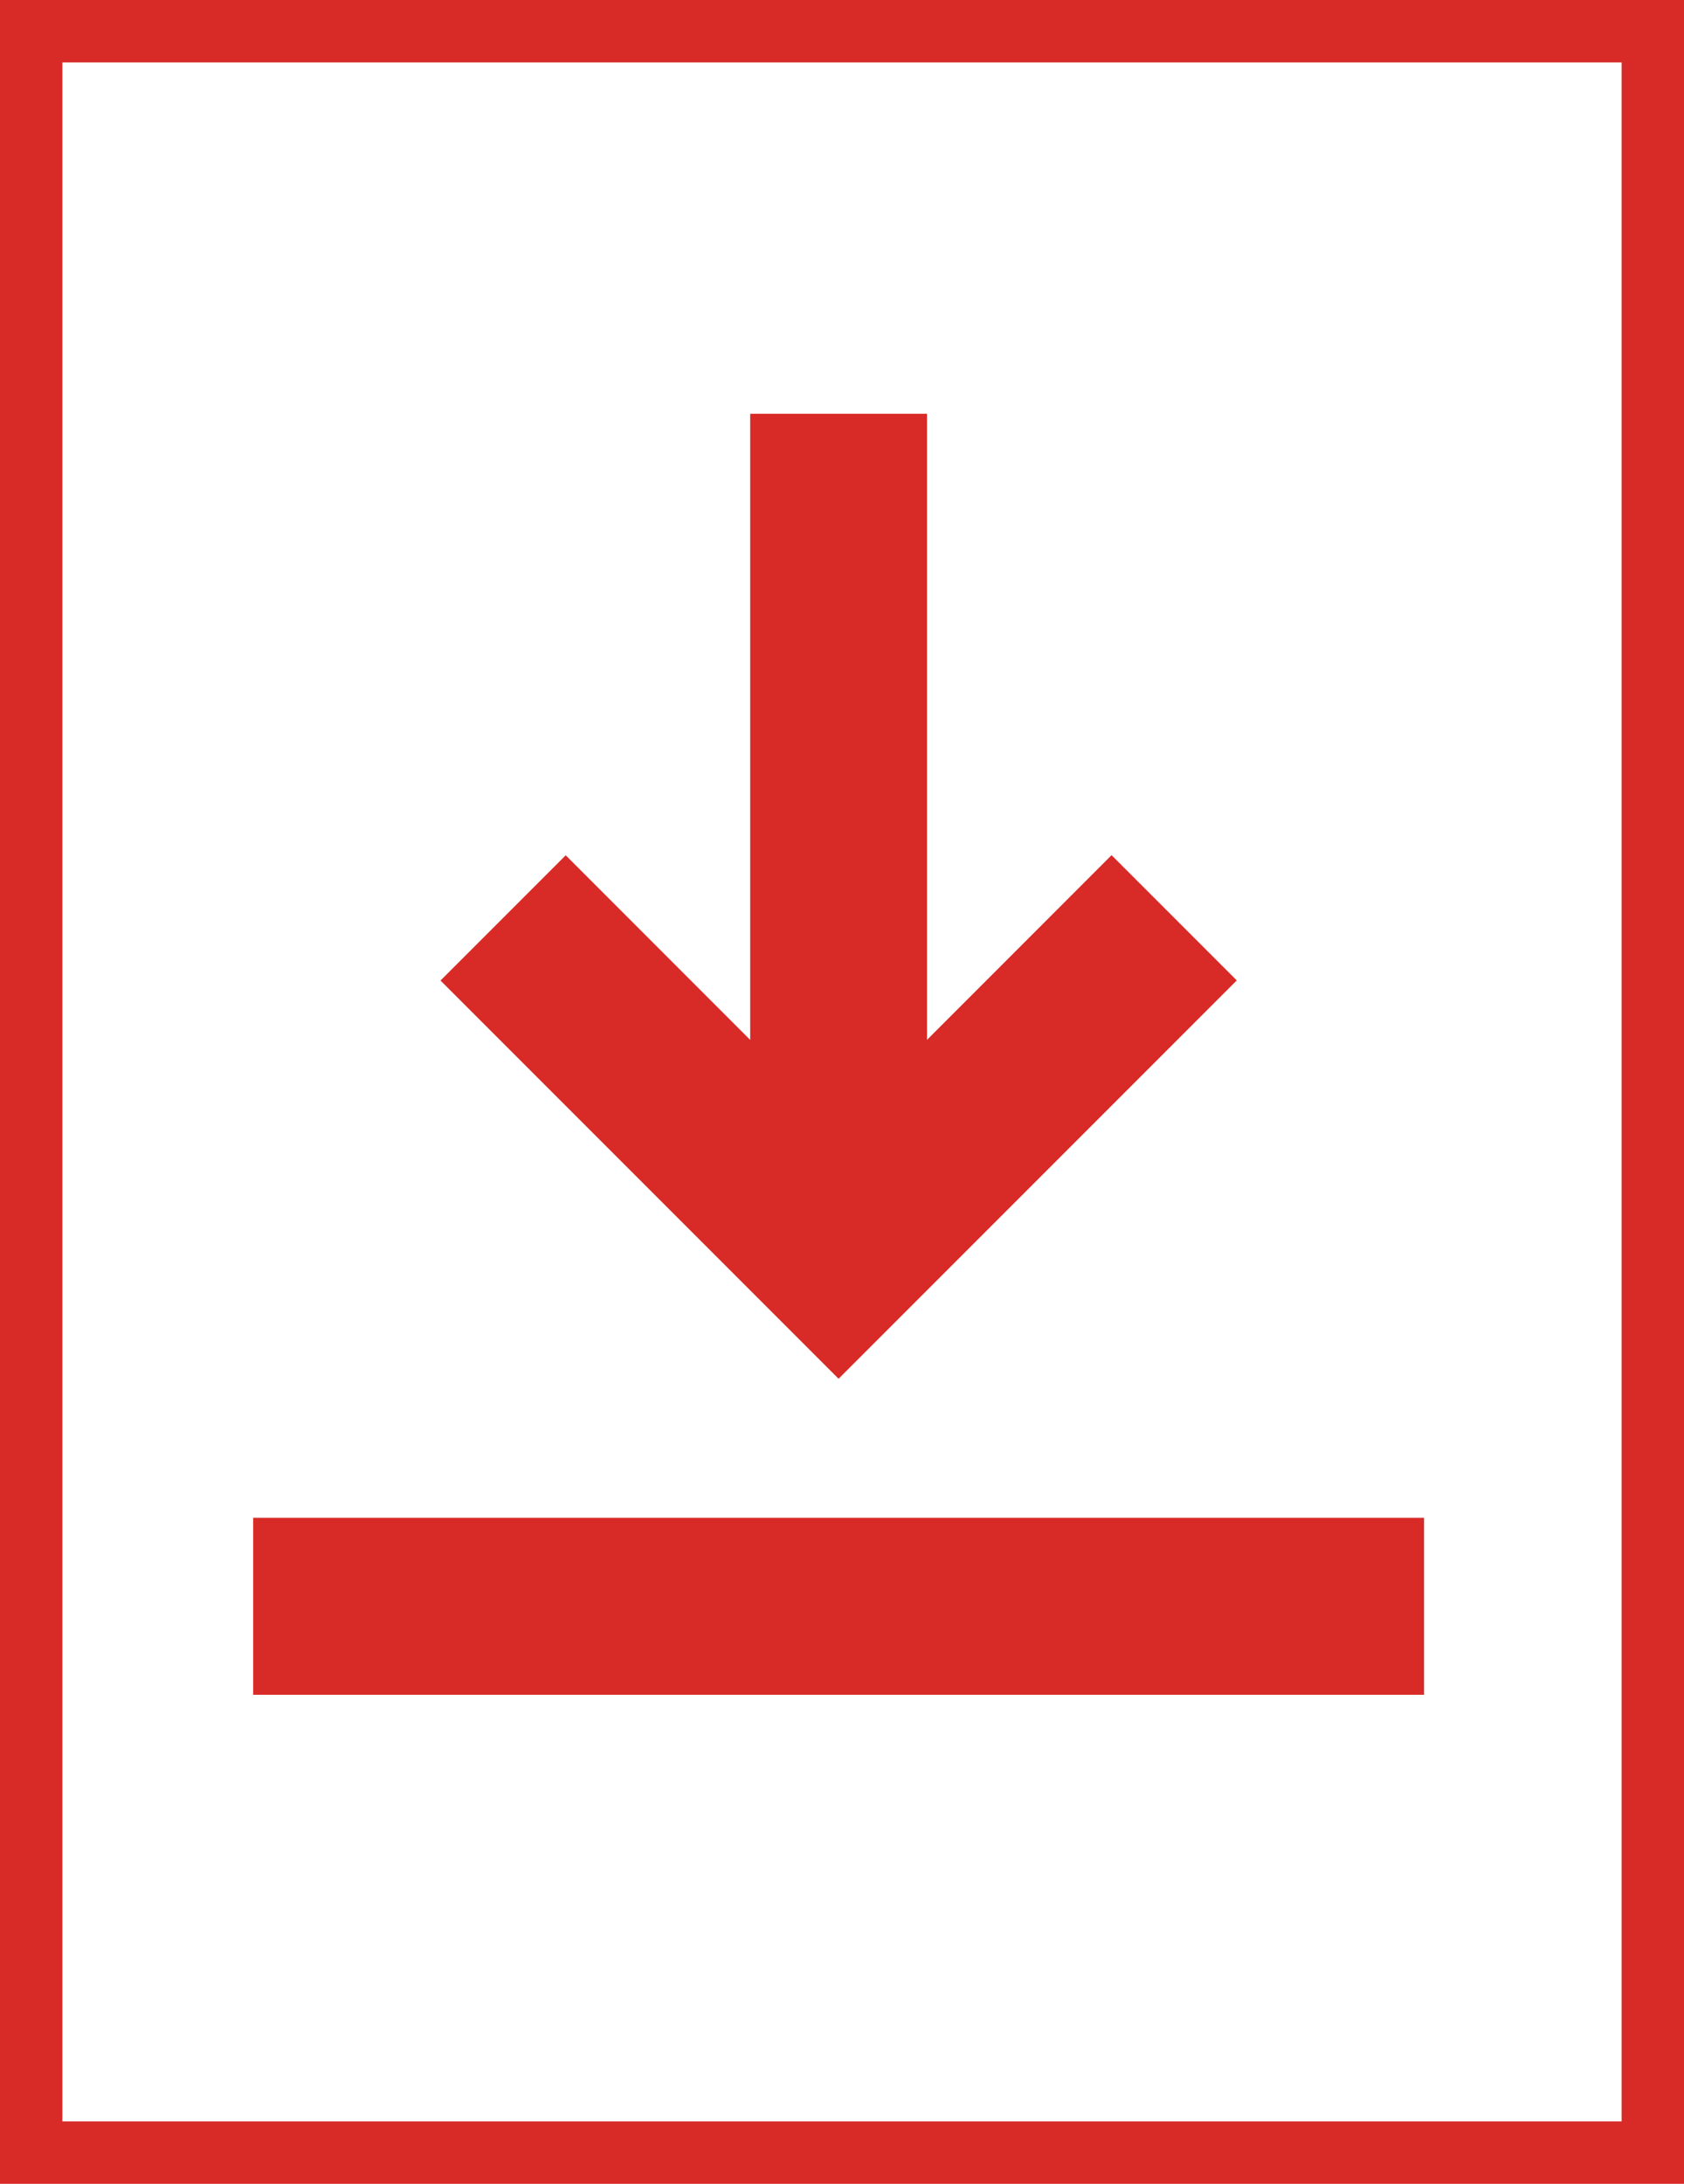 <svg xmlns="http://www.w3.org/2000/svg" viewBox="0 0 27 35"><path d="M0 0h27v35H0z" style="fill:#fff;stroke-width:1"/><path fill="none" d="M.5.5h26v34H.5z" style="stroke:#d82a27;stroke-width:1"/><path fill="#d82a27" d="M12.528 7.132v10.742L9.07 14.415l-1.3 1.3 5.675 5.675 1.3-1.3 4.377-4.377-1.3-1.3-3.459 3.46V7.132z" data-name="Tracciato 778" style="stroke:#d82a27;stroke-width:1"/><path fill="#d82a27" d="M4.559 24.826h17.773v1.836H4.559z" data-name="Rettangolo 846" style="stroke:#d82a27;stroke-width:1"/></svg>
